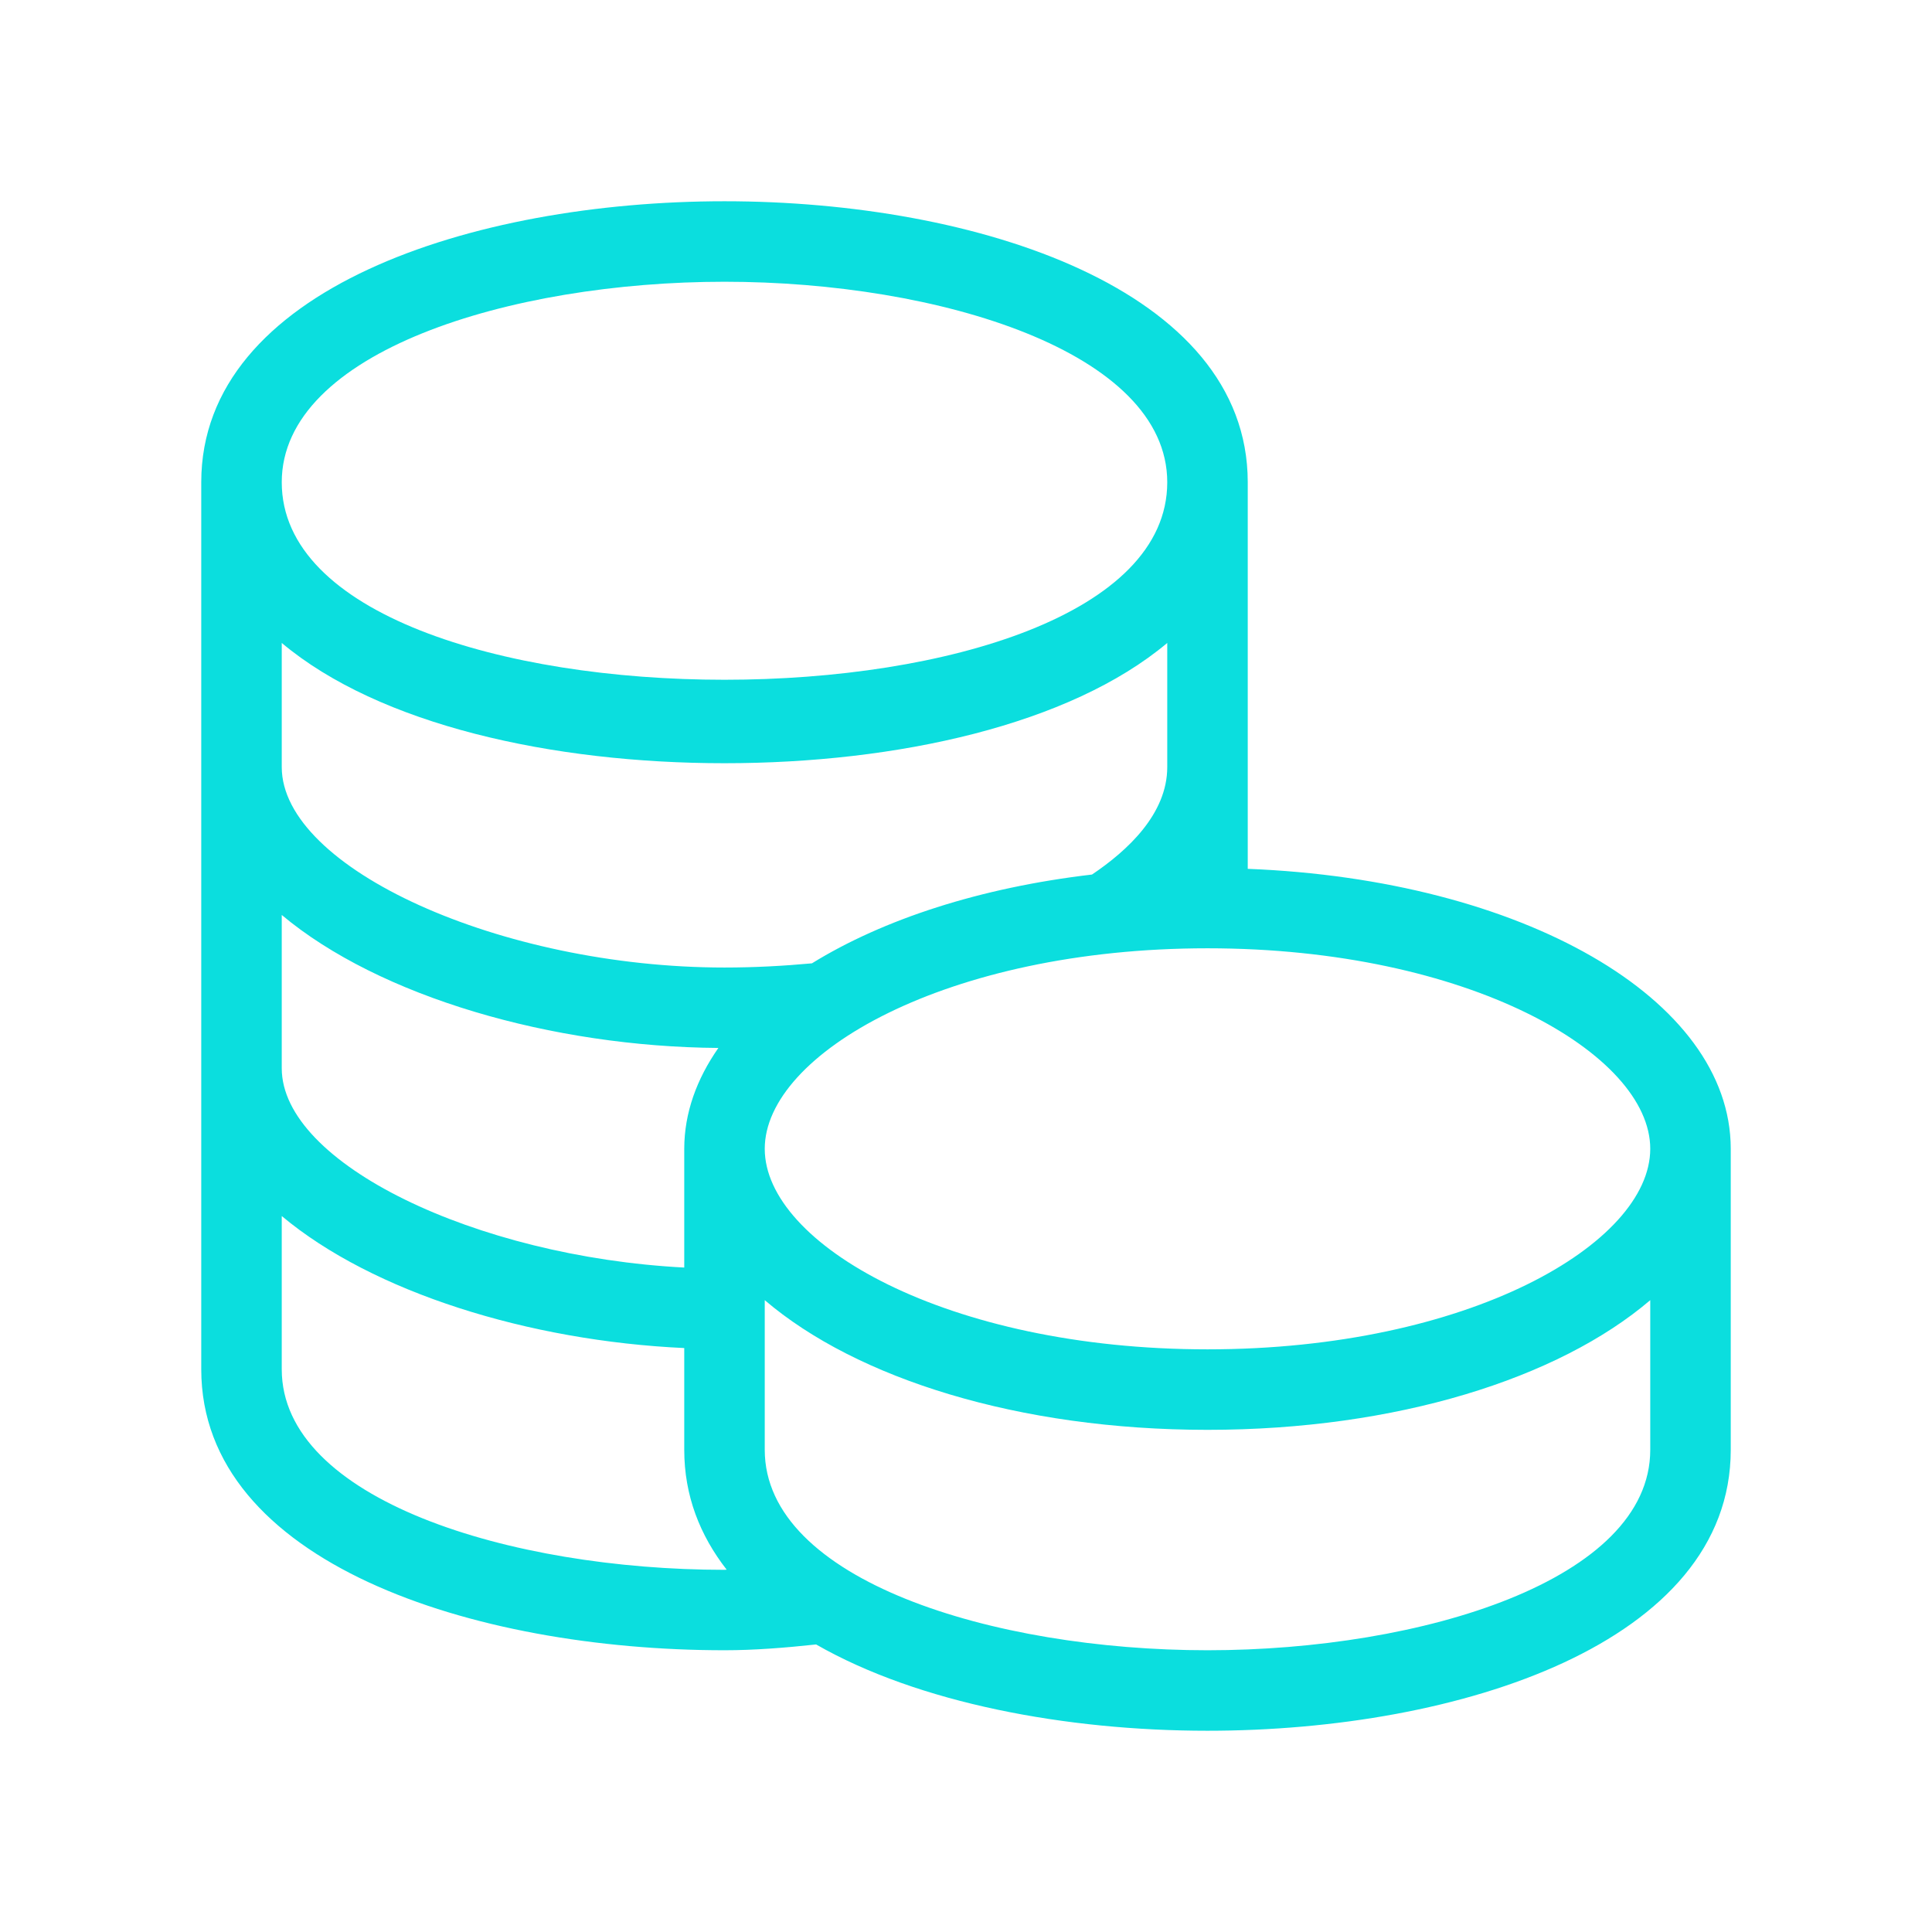 <svg width="48" height="48" fill="none" xmlns="http://www.w3.org/2000/svg"><path d="M43 28.538c-.004-3.732-5.198-6.686-12-6.952V11.98C30.998 7.184 24.26 5 18 5S5.002 7.184 5 11.98v22.04C5 38.816 11.74 41 18 41c.746 0 1.512-.062 2.276-.144C22.816 42.312 26.484 43 30 43c6.262 0 13-2.184 13-6.98v-7.482c0 .002 0 .002 0 0zm-2 .004c0 2.356-4.518 4.982-11 4.982S19 30.9 19 28.542s4.518-4.982 11-4.982 11 2.626 11 4.982zm-34-5.81c2.43 2.036 6.716 3.274 10.848 3.304-.54.774-.846 1.614-.848 2.502v2.954c-5.188-.27-10-2.59-10-4.952v-3.808zm0-6.758c2.424 2.036 6.718 2.988 11 2.988s8.576-.952 11-2.988v3.084c0 1.162-.984 2.074-1.87 2.67-2.772.324-5.182 1.11-6.958 2.206-.704.064-1.418.104-2.172.104-5.552 0-11-2.466-11-4.98v-3.084zM18 7c5.334 0 11 1.746 11 4.982 0 6.542-22 6.542-22 0C7 8.746 12.666 7 18 7zM7 34.02v-3.808c2.264 1.896 6.138 3.102 10 3.28v2.528c0 1.14.39 2.126 1.054 2.978-.018 0-.036.004-.054.004C12.666 39 7 37.254 7 34.02zM30 41c-5.334 0-11-1.746-11-4.98v-3.718c2.282 1.948 6.308 3.222 11 3.222s8.718-1.274 11-3.222v3.718C41 39.254 35.332 41 30 41z" fill="#0BDEDE"/></svg>